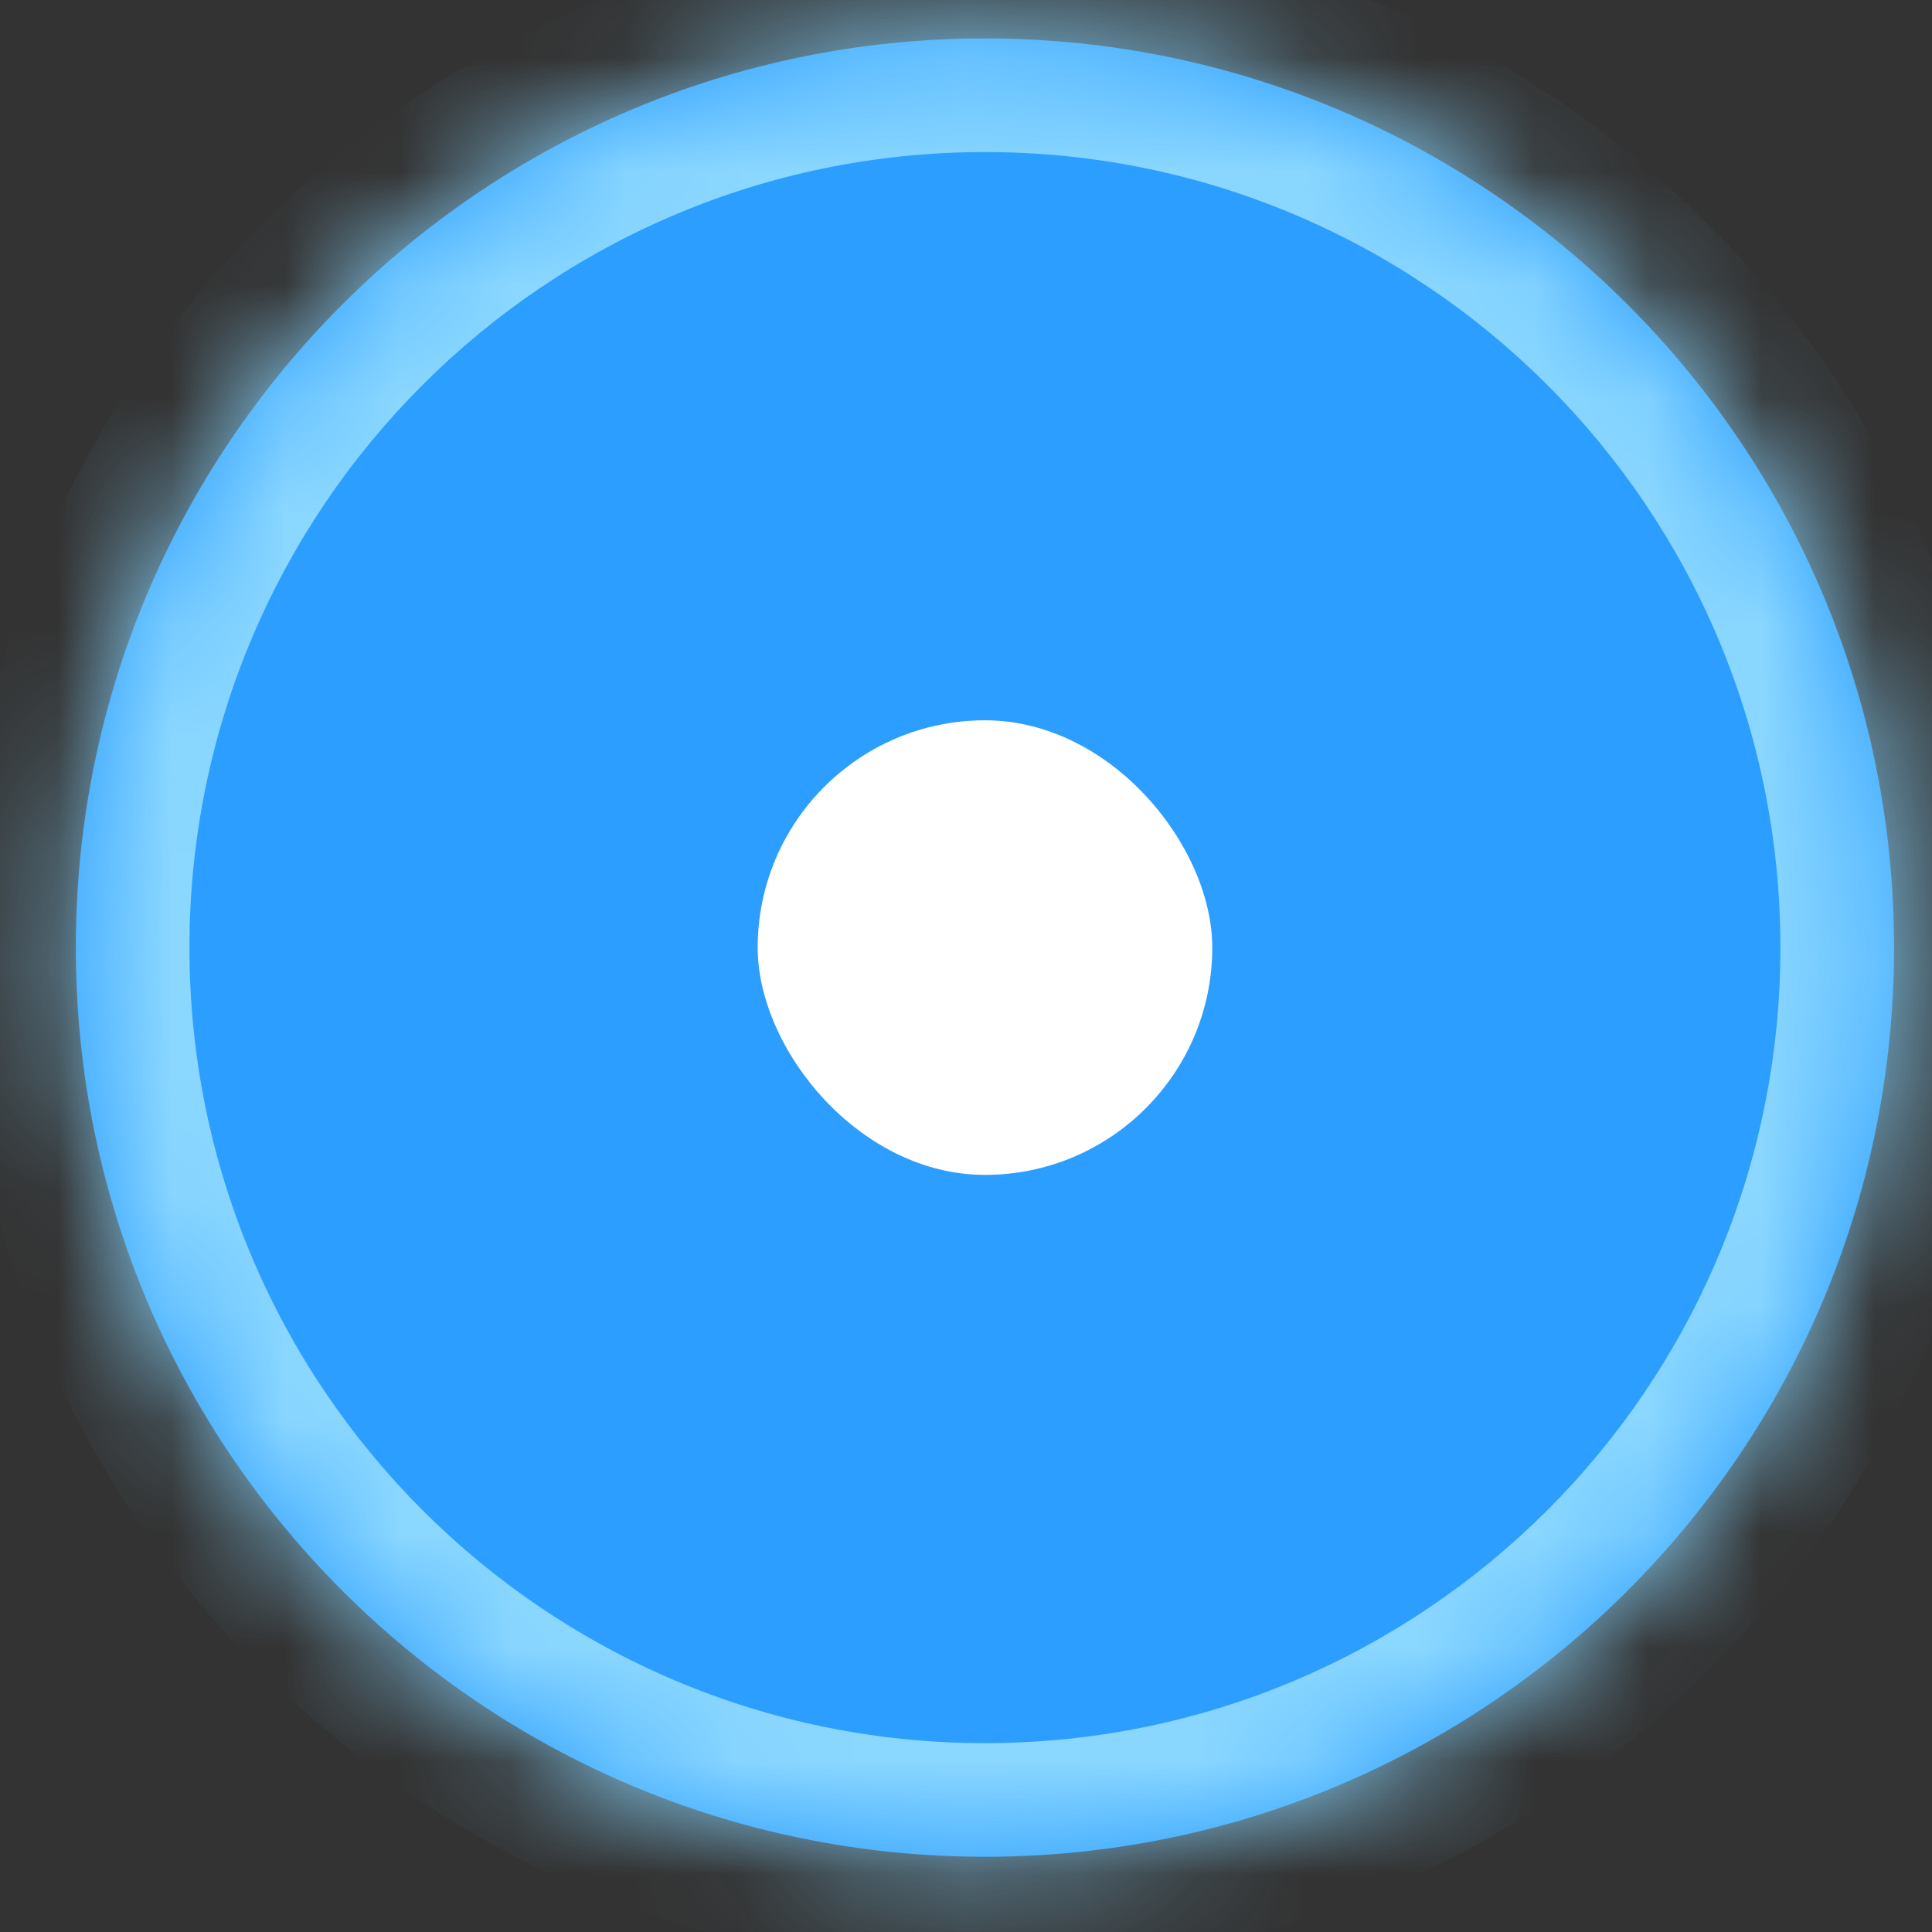 <svg width="17" height="17" viewBox="0 0 17 17" fill="none" xmlns="http://www.w3.org/2000/svg">
<rect x="0" y="0" width="17" height="17" fill="#333333" stroke="none"/>
<mask id="path-1-inside-1_52_10739" fill="white">
<path d="M0.667 8.338C0.667 3.92 4.248 0.338 8.666 0.338C13.085 0.338 16.666 3.92 16.666 8.338C16.666 12.756 13.085 16.338 8.666 16.338C4.248 16.338 0.667 12.756 0.667 8.338Z"/>
</mask>
<path d="M0.667 8.338C0.667 3.92 4.248 0.338 8.666 0.338C13.085 0.338 16.666 3.92 16.666 8.338C16.666 12.756 13.085 16.338 8.666 16.338C4.248 16.338 0.667 12.756 0.667 8.338Z" fill="#2C9EFF"/>
<path d="M8.666 16.338V15.338C4.801 15.338 1.667 12.204 1.667 8.338H0.667H-0.333C-0.333 13.309 3.696 17.338 8.666 17.338V16.338ZM16.666 8.338H15.666C15.666 12.204 12.533 15.338 8.666 15.338V16.338V17.338C13.637 17.338 17.666 13.309 17.666 8.338H16.666ZM8.666 0.338V1.338C12.533 1.338 15.666 4.472 15.666 8.338H16.666H17.666C17.666 3.367 13.637 -0.662 8.666 -0.662V0.338ZM8.666 0.338V-0.662C3.696 -0.662 -0.333 3.367 -0.333 8.338H0.667H1.667C1.667 4.472 4.801 1.338 8.666 1.338V0.338Z" fill="#8AD7FF" mask="url(#path-1-inside-1_52_10739)"/>
<rect x="6.667" y="6.338" width="4" height="4" rx="2" fill="white"/>
</svg>
